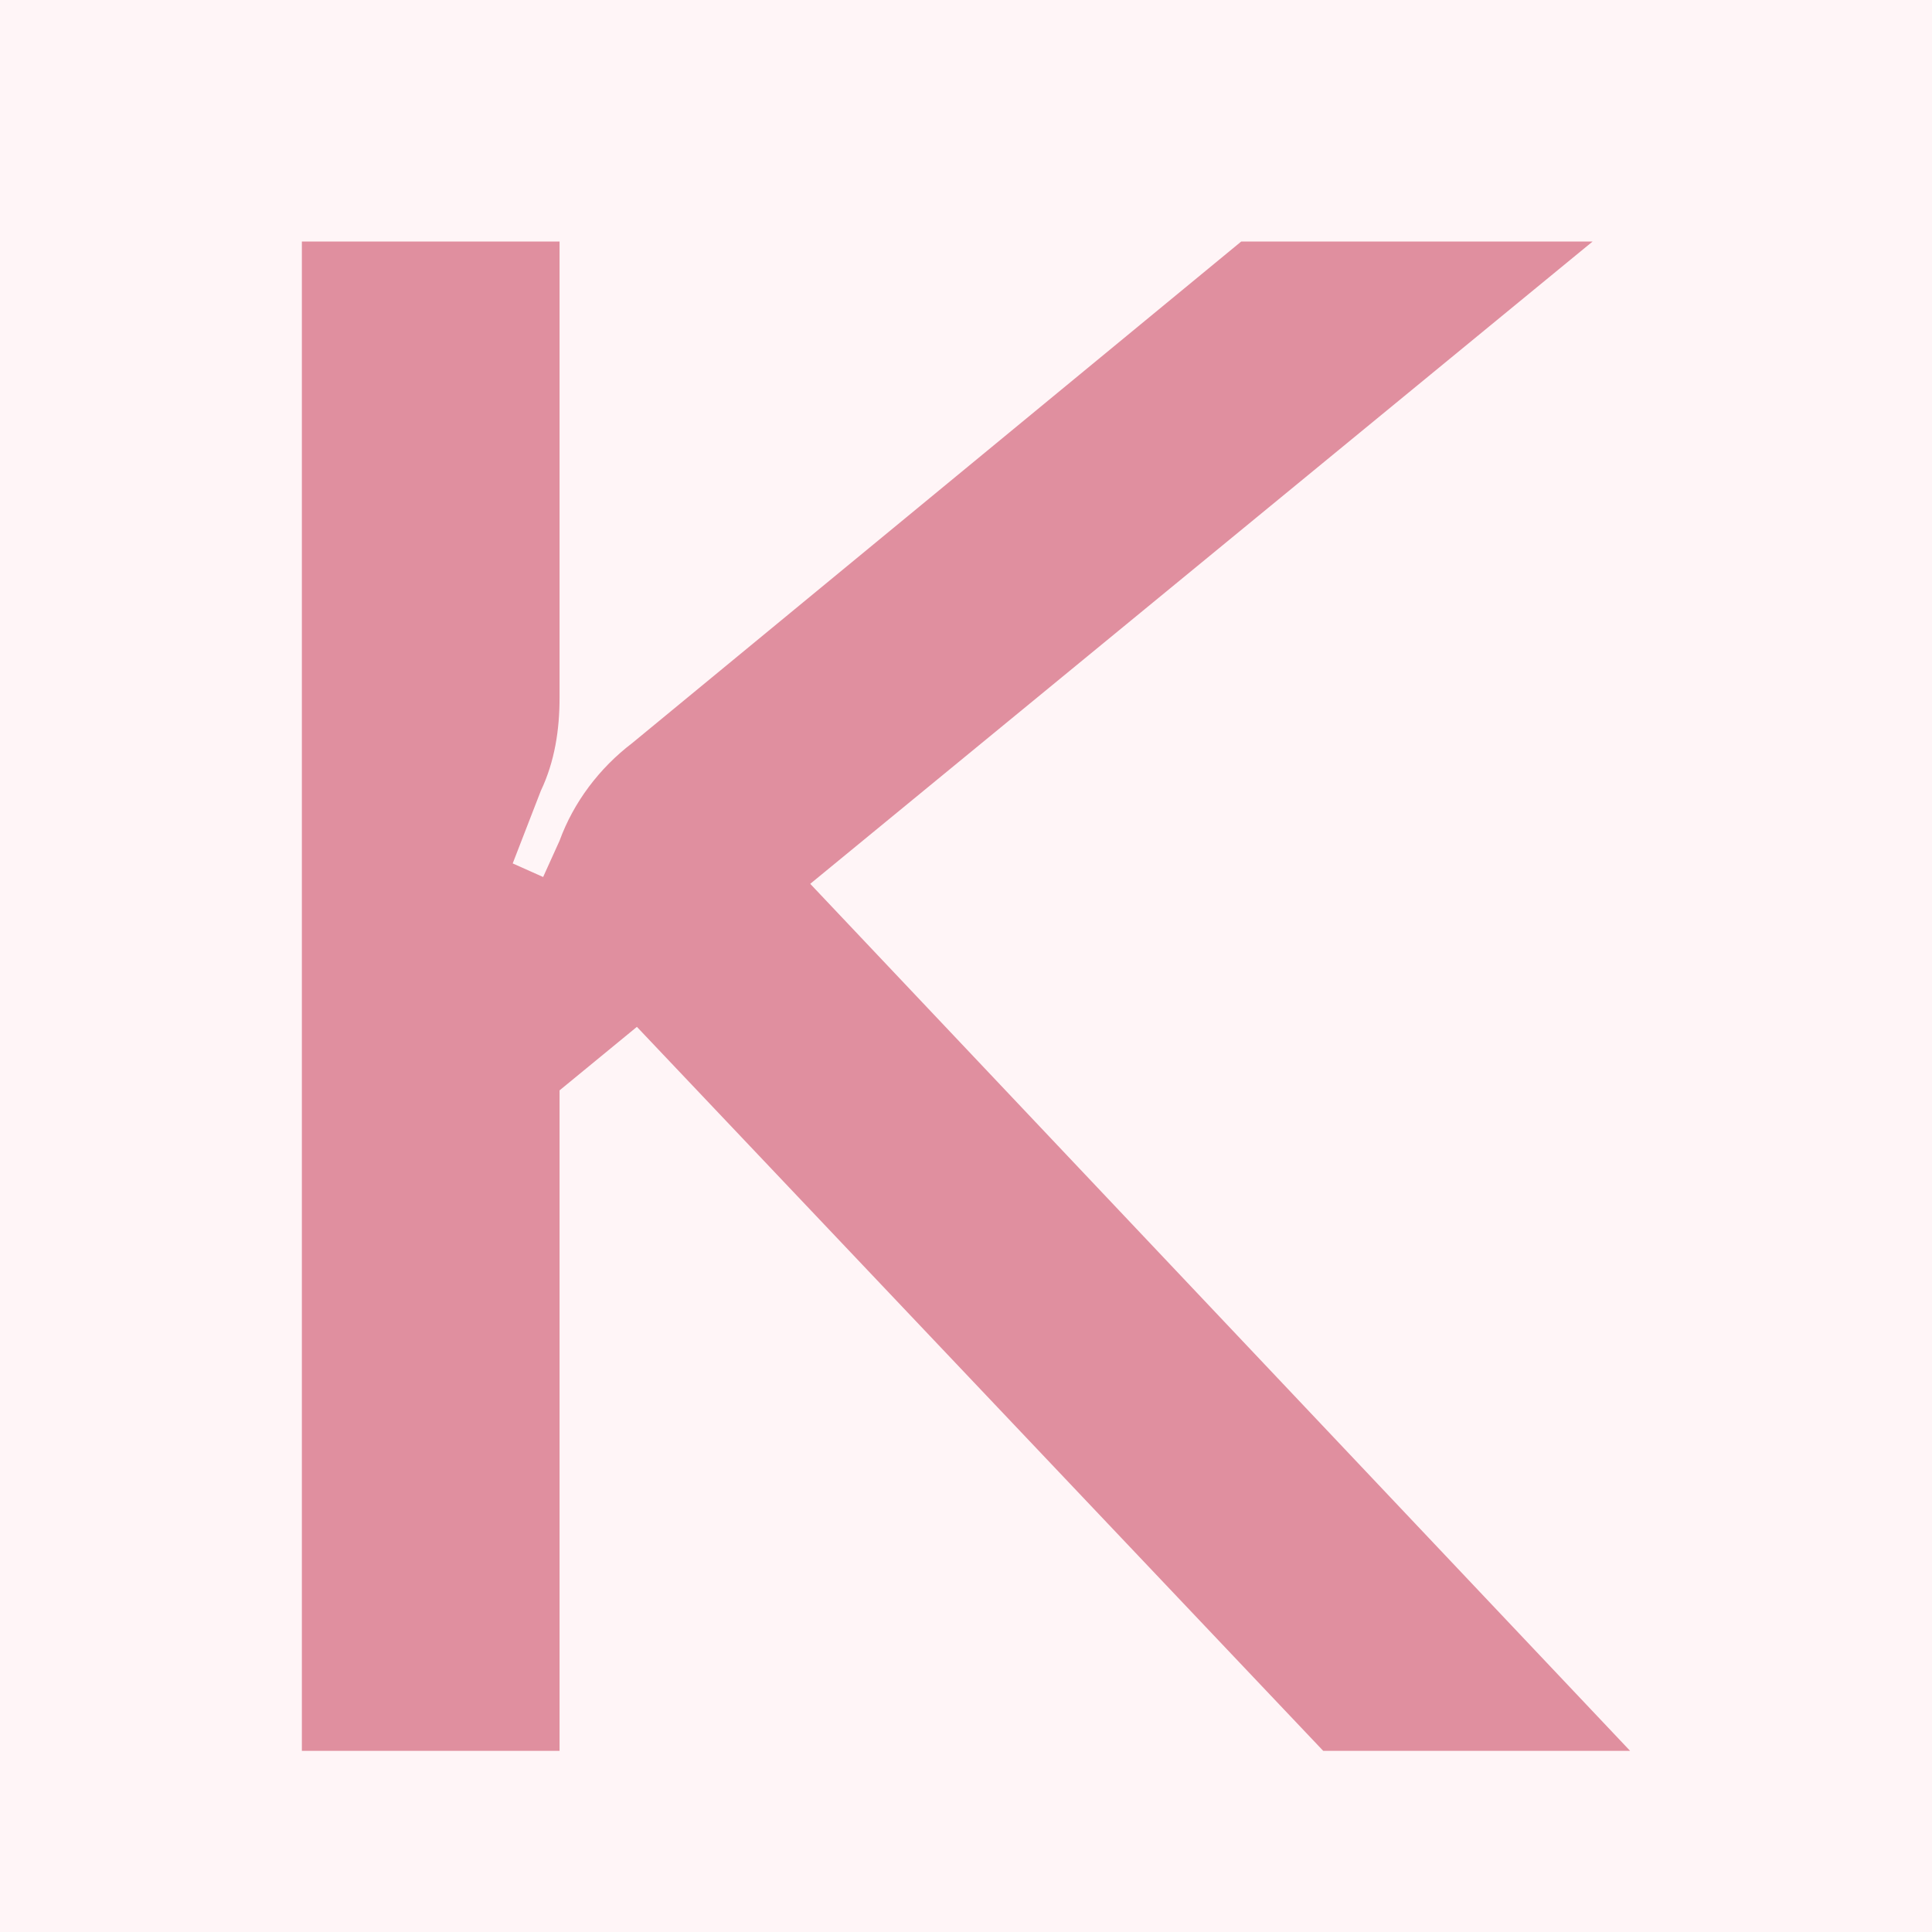 <?xml version="1.0" encoding="UTF-8"?> <svg xmlns="http://www.w3.org/2000/svg" width="32" height="32" viewBox="0 0 32 32" fill="none"><rect width="32" height="32" fill="#FFF5F7"></rect><path d="M13.42 14.639L27 29H21.917L10.549 17.008L9.268 18.06V29H5V4H9.268V11.556C9.268 12.083 9.19 12.609 8.958 13.098L8.492 14.301L8.996 14.526L9.268 13.925C9.501 13.286 9.928 12.722 10.471 12.308L20.559 4H26.379L13.42 14.639Z" fill="#E08F9F"></path></svg> 